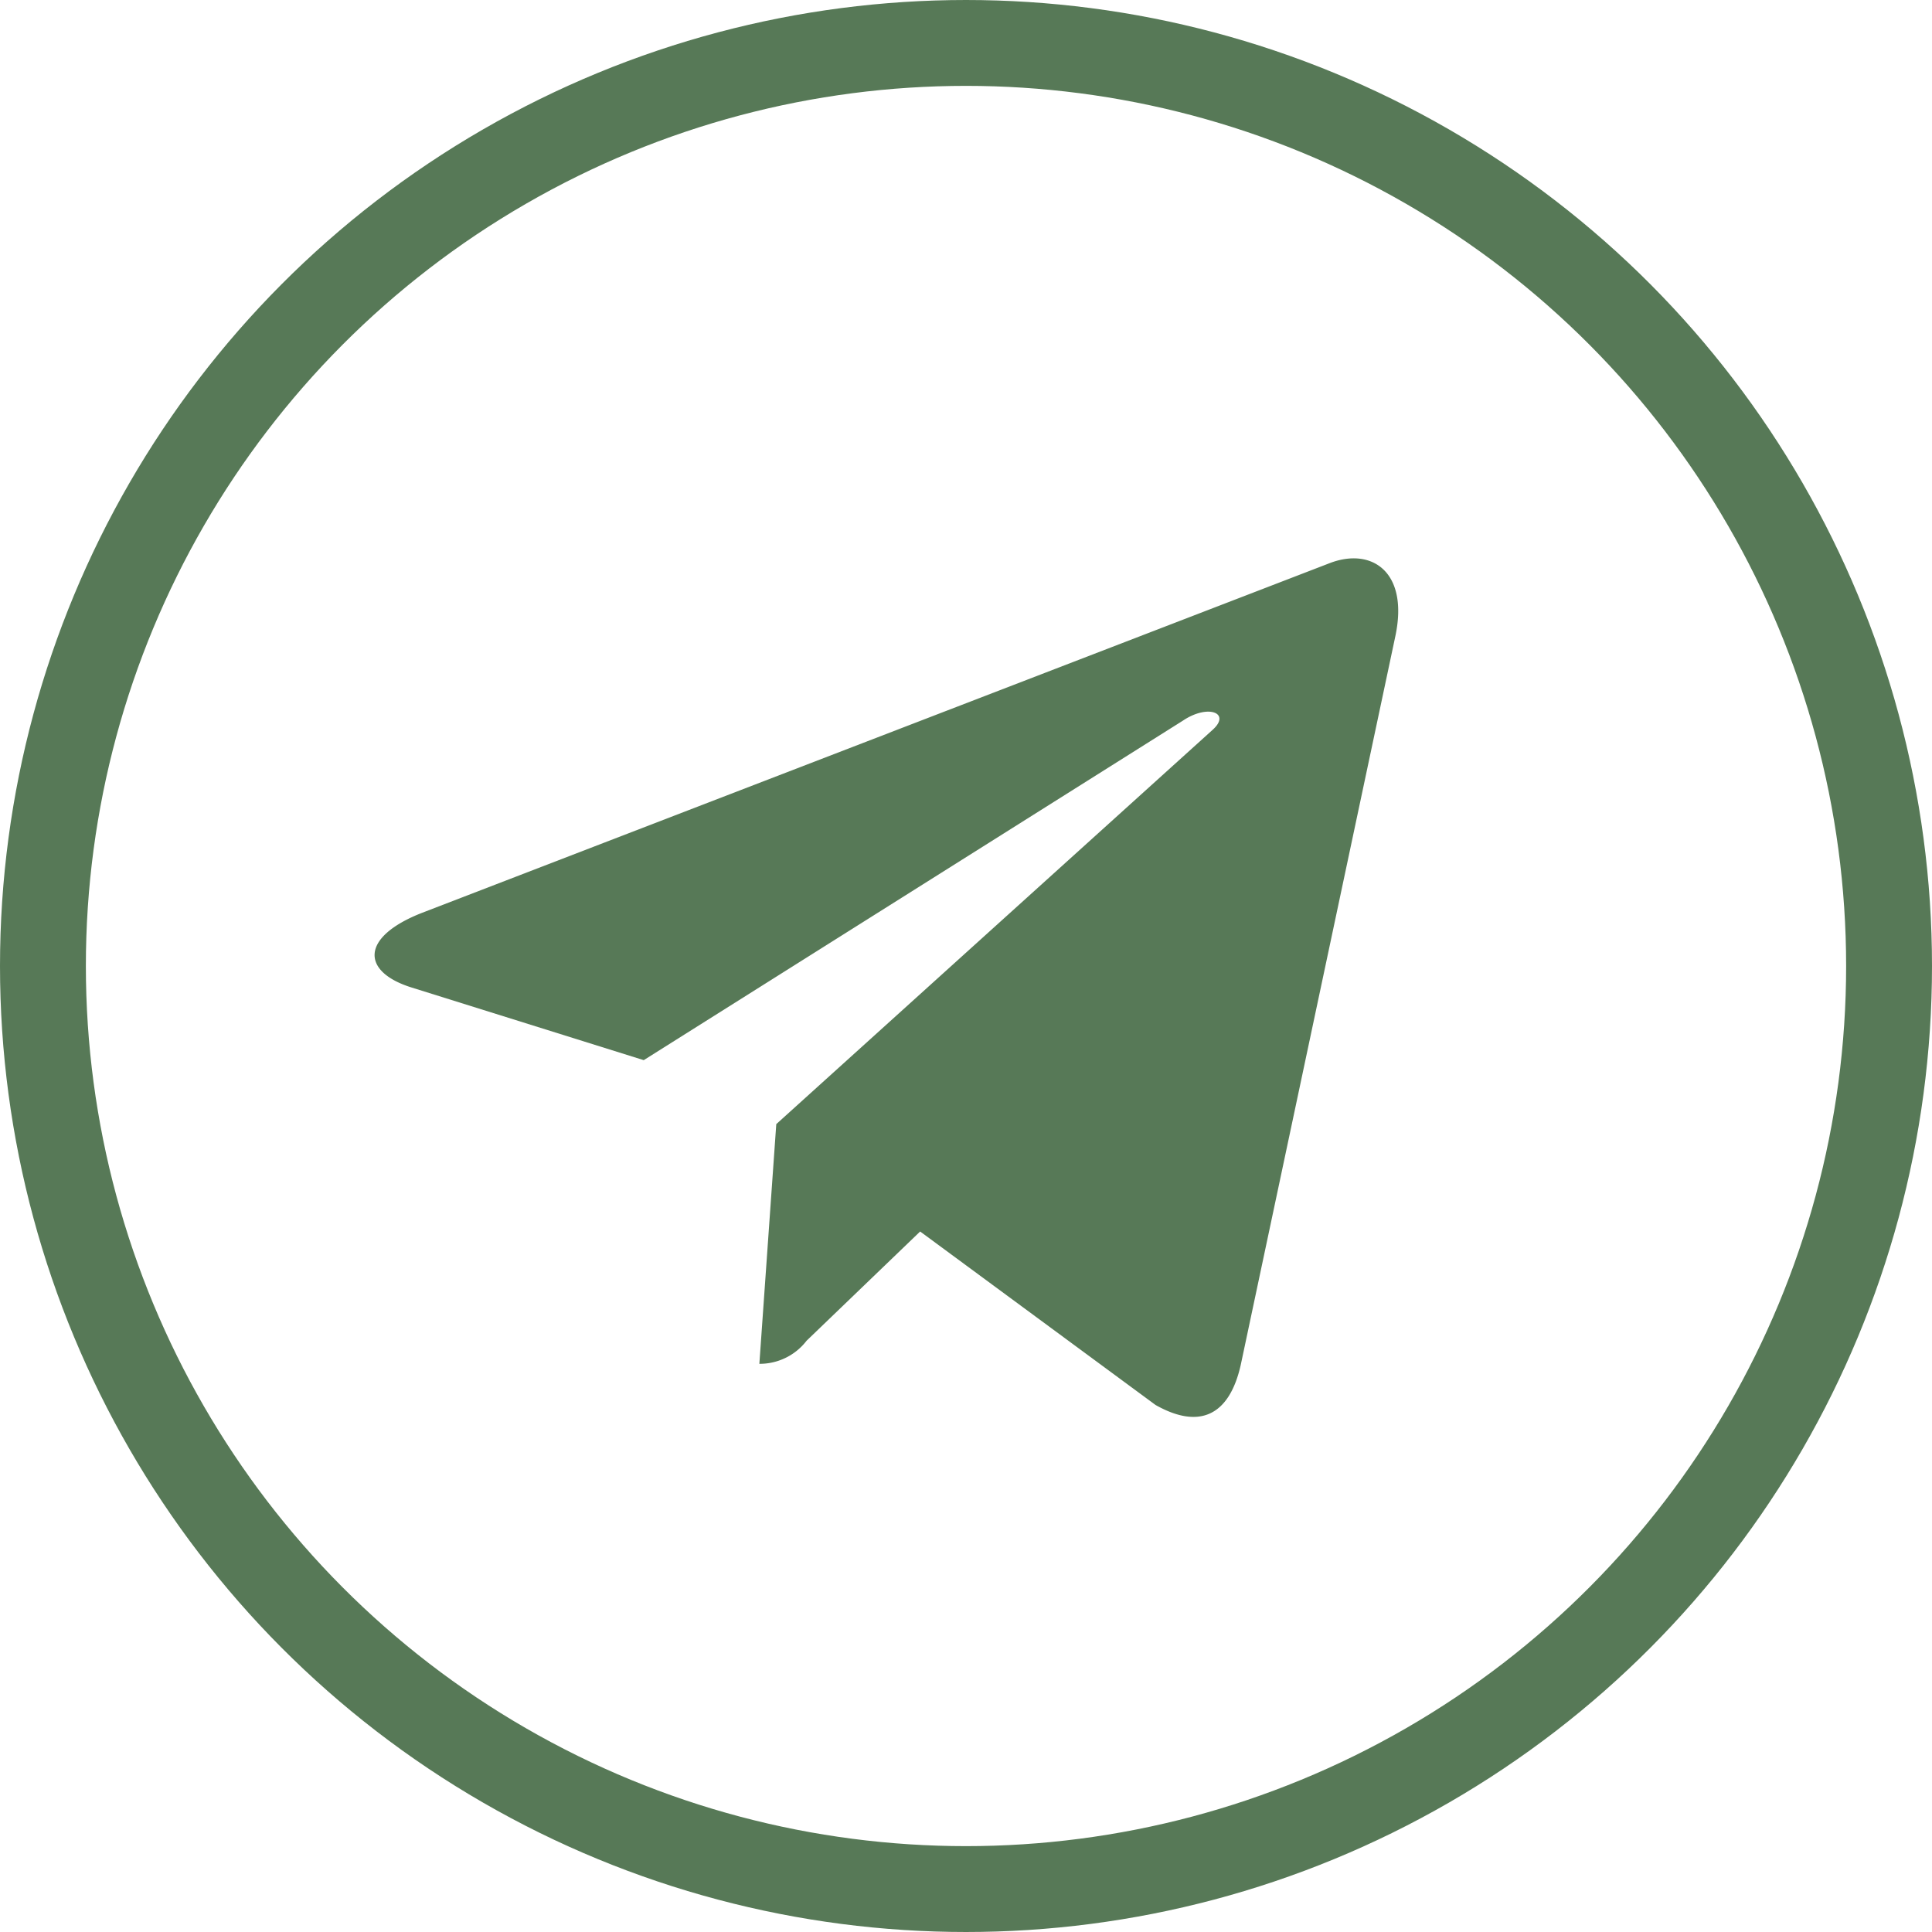 <?xml version="1.0" encoding="UTF-8"?>
<svg xmlns="http://www.w3.org/2000/svg" id="Icon_awesome-telegram-plane" data-name="Icon awesome-telegram-plane" width="45" height="45" viewBox="0 0 45 45">
  <g id="Ellipse_12" data-name="Ellipse 12" fill="none" stroke="#577957" stroke-width="2">
    <circle cx="22.5" cy="22.5" r="22.5" stroke="none"></circle>
    <circle cx="22.5" cy="22.5" r="21.5" fill="none"></circle>
  </g>
  <path id="Icon_awesome-telegram-plane-2" data-name="Icon awesome-telegram-plane" d="M23.775,6.348l-3.6,16.968c-.271,1.2-.979,1.5-1.985.931l-5.482-4.04-2.645,2.544a1.377,1.377,0,0,1-1.1.538l.394-5.583,10.16-9.181c.442-.394-.1-.612-.687-.218L6.27,16.216.863,14.524c-1.176-.367-1.2-1.176.245-1.74L22.259,4.635C23.238,4.267,24.095,4.853,23.775,6.348Z" transform="translate(8.724 8.477)" fill="#577957"></path>
</svg>
